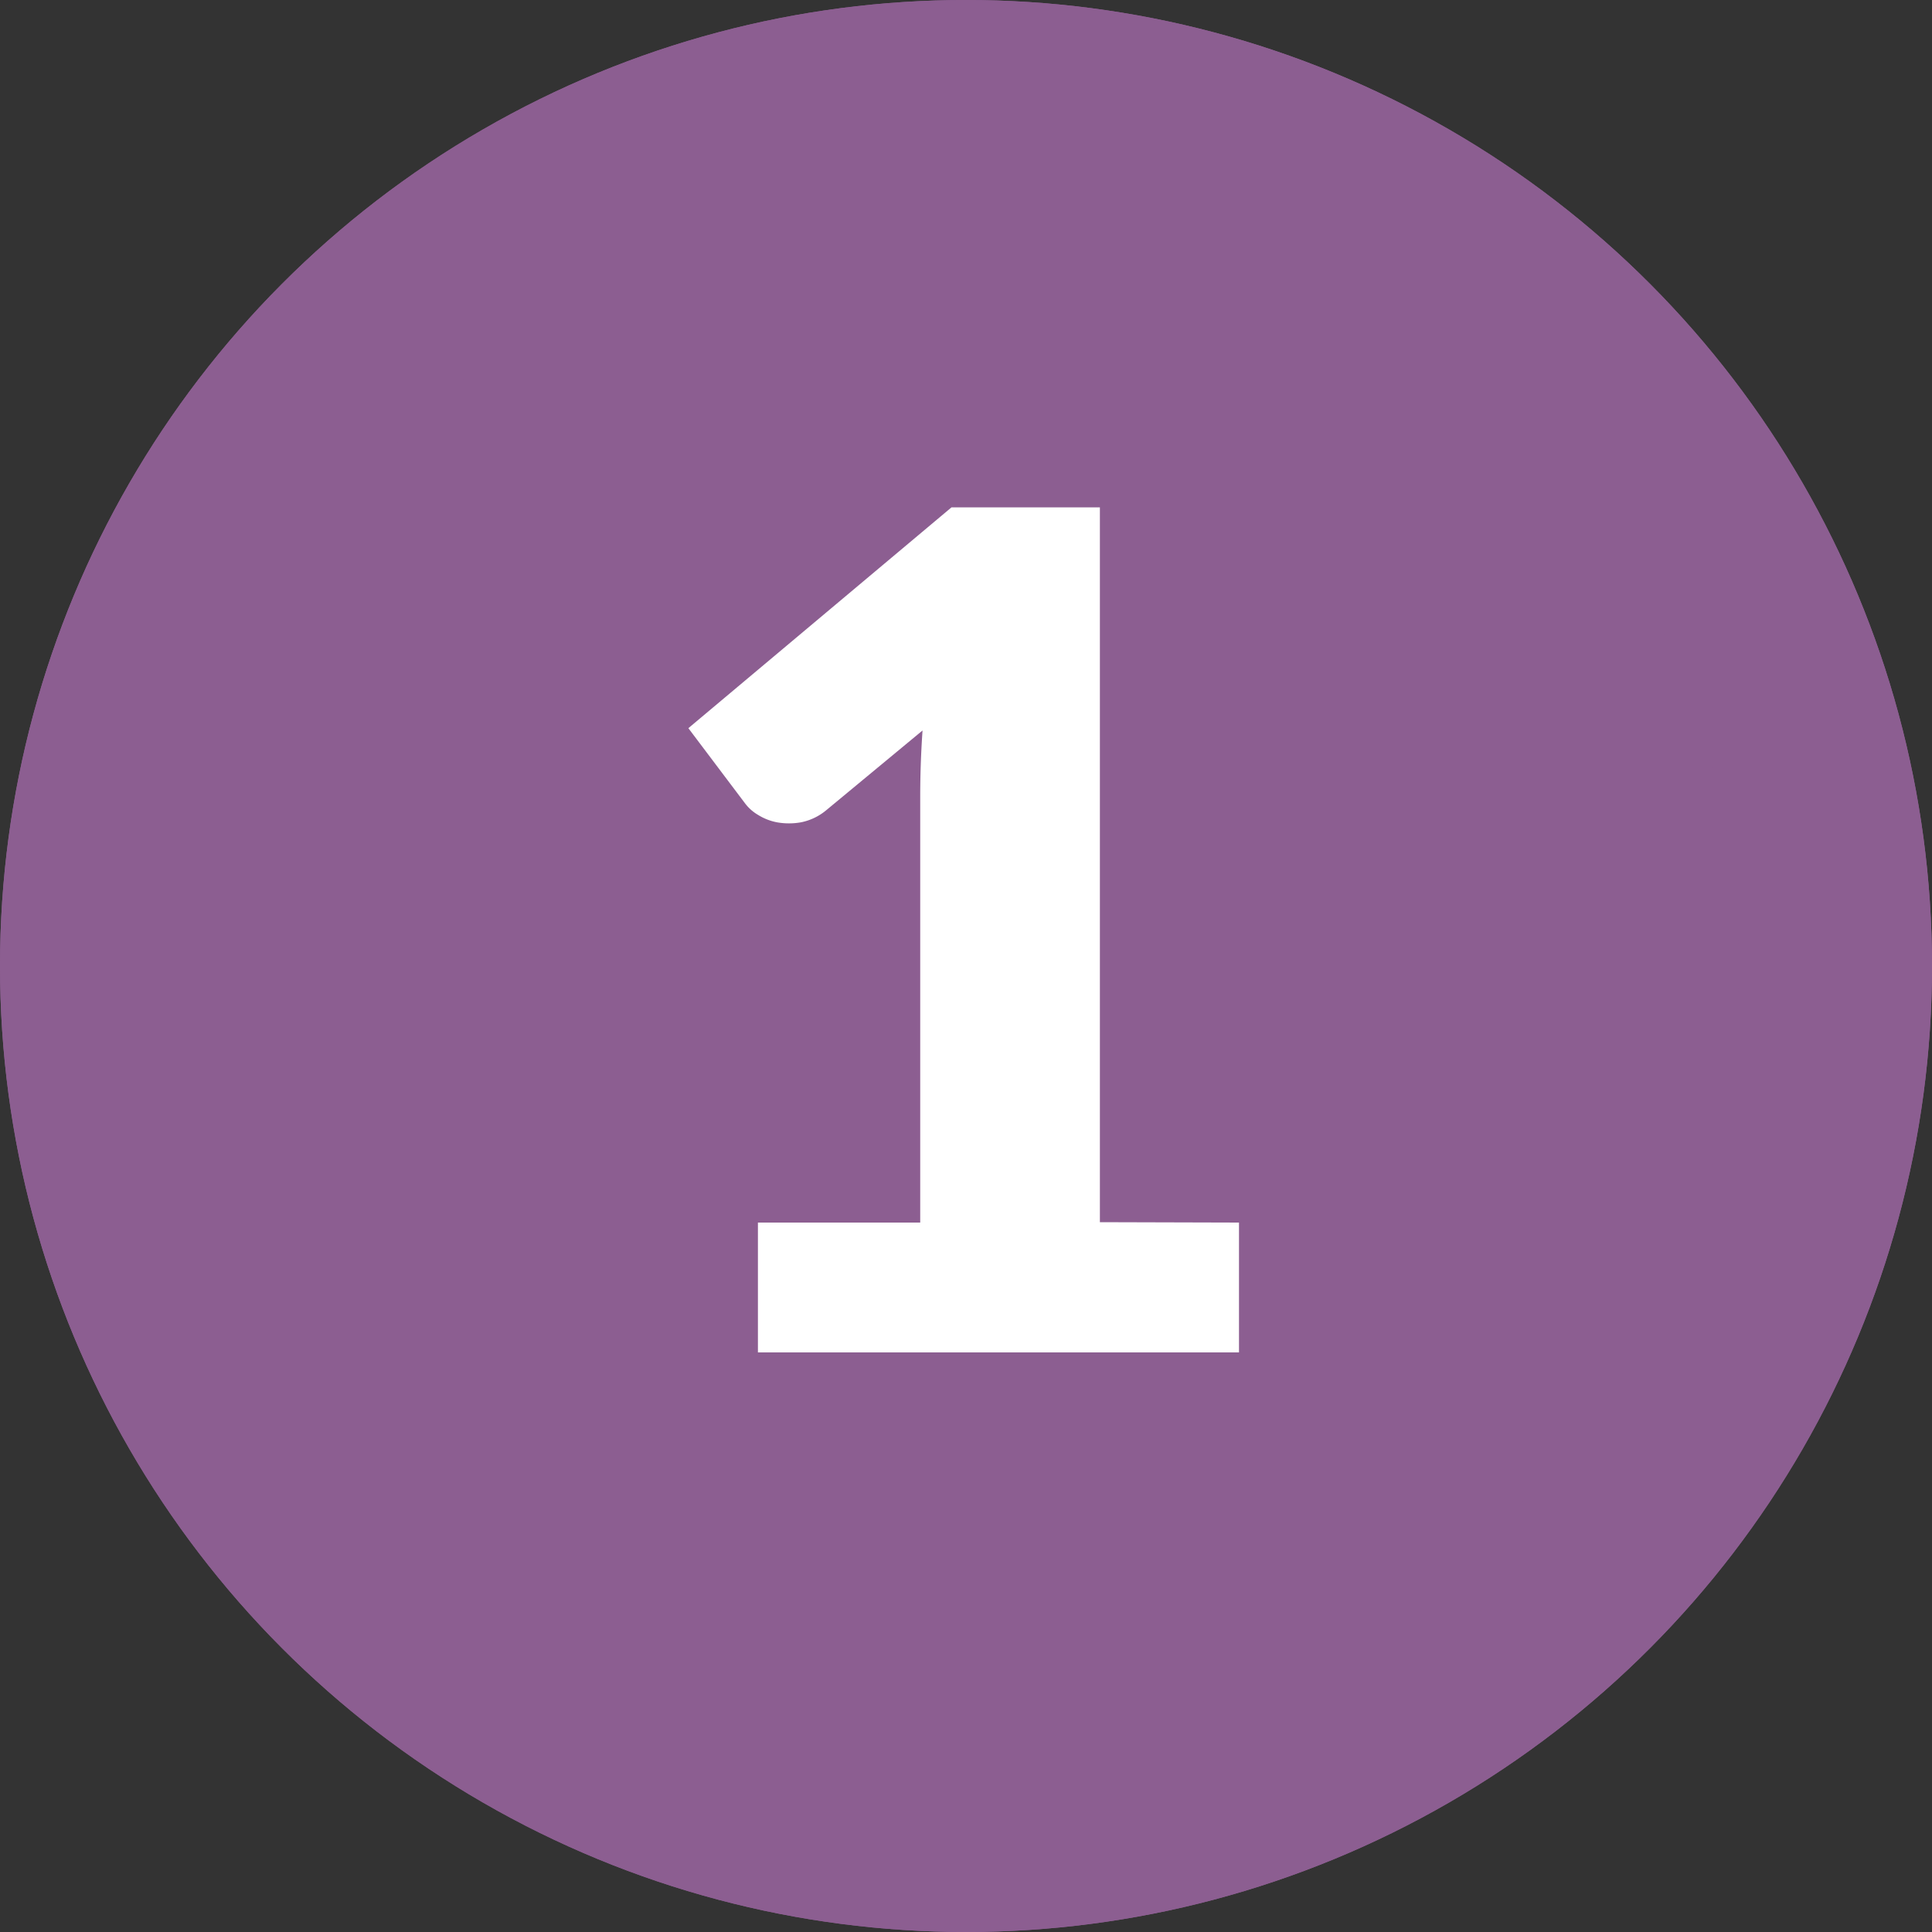 <svg xmlns="http://www.w3.org/2000/svg" width="20" height="20" viewBox="0 0 20 20">
  <rect x="0" y="0" width="20" height="20" fill="#333333" stroke="none"/>
  <g id="Group_3141" data-name="Group 3141" transform="translate(-368 -1379)">
    <g id="Ellipse_3" data-name="Ellipse 3" transform="translate(368 1379)" fill="#8c5e91" stroke="#8c5e91" stroke-width="2">
      <circle cx="10" cy="10" r="10" stroke="none"/>
      <circle cx="10" cy="10" r="9" fill="none"/>
    </g>
    <path id="Path_201" data-name="Path 201" d="M2.826-1.344V0h-4.98V-1.344h1.68v-4.41q0-.168.006-.339t.018-.345l-1,.828a.585.585,0,0,1-.261.123.708.708,0,0,1-.243,0,.57.57,0,0,1-.2-.078.457.457,0,0,1-.132-.117l-.588-.78L-.15-8.748H1.386v7.4Z" transform="translate(378 1393)" fill="#fff"/>
  </g>
</svg>

